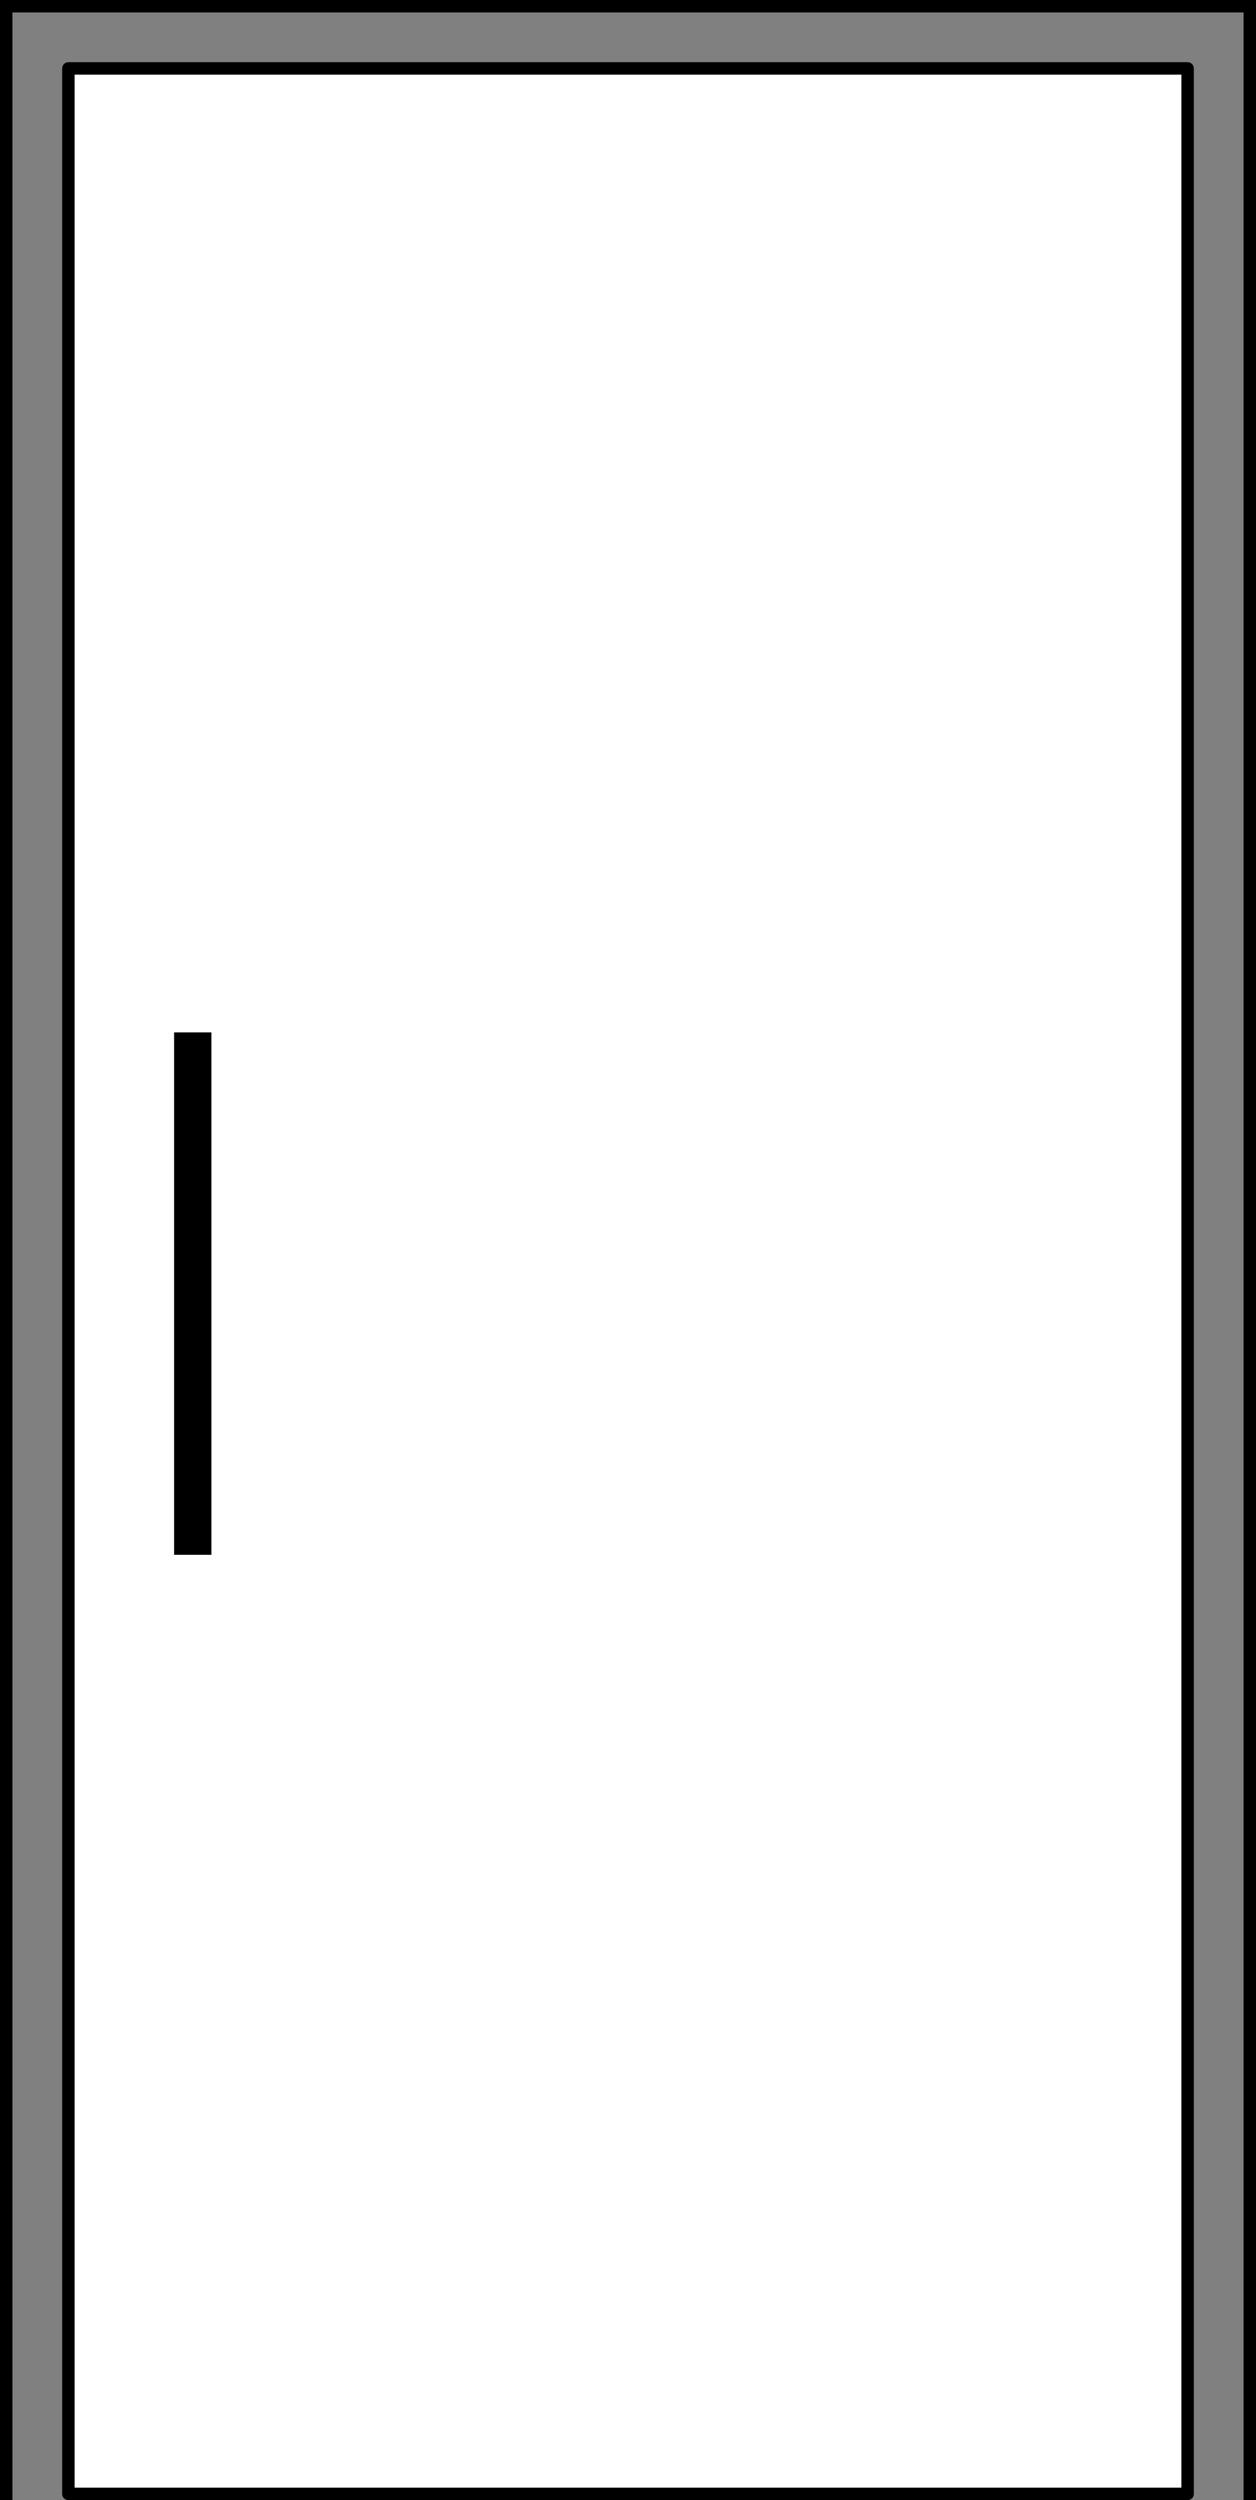 <svg xmlns="http://www.w3.org/2000/svg" viewBox="0 0 101 201"><rect x="0" y="0" width="101" height="201" fill="#808080" stroke="none"/><title>door-2</title><g id="レイヤー_2" data-name="レイヤー 2"><g id="レイヤー_1-2" data-name="レイヤー 1"><polyline points="0.5 200.5 0.5 0.5 100.5 0.5 100.5 200.5" fill="none" stroke="#000" stroke-linecap="square" stroke-miterlimit="10"/><rect x="5.5" y="5.5" width="90" height="195" fill="#fff" stroke="#000" stroke-linecap="round" stroke-linejoin="round"/><rect x="14" y="83" width="3" height="42"/></g></g></svg>